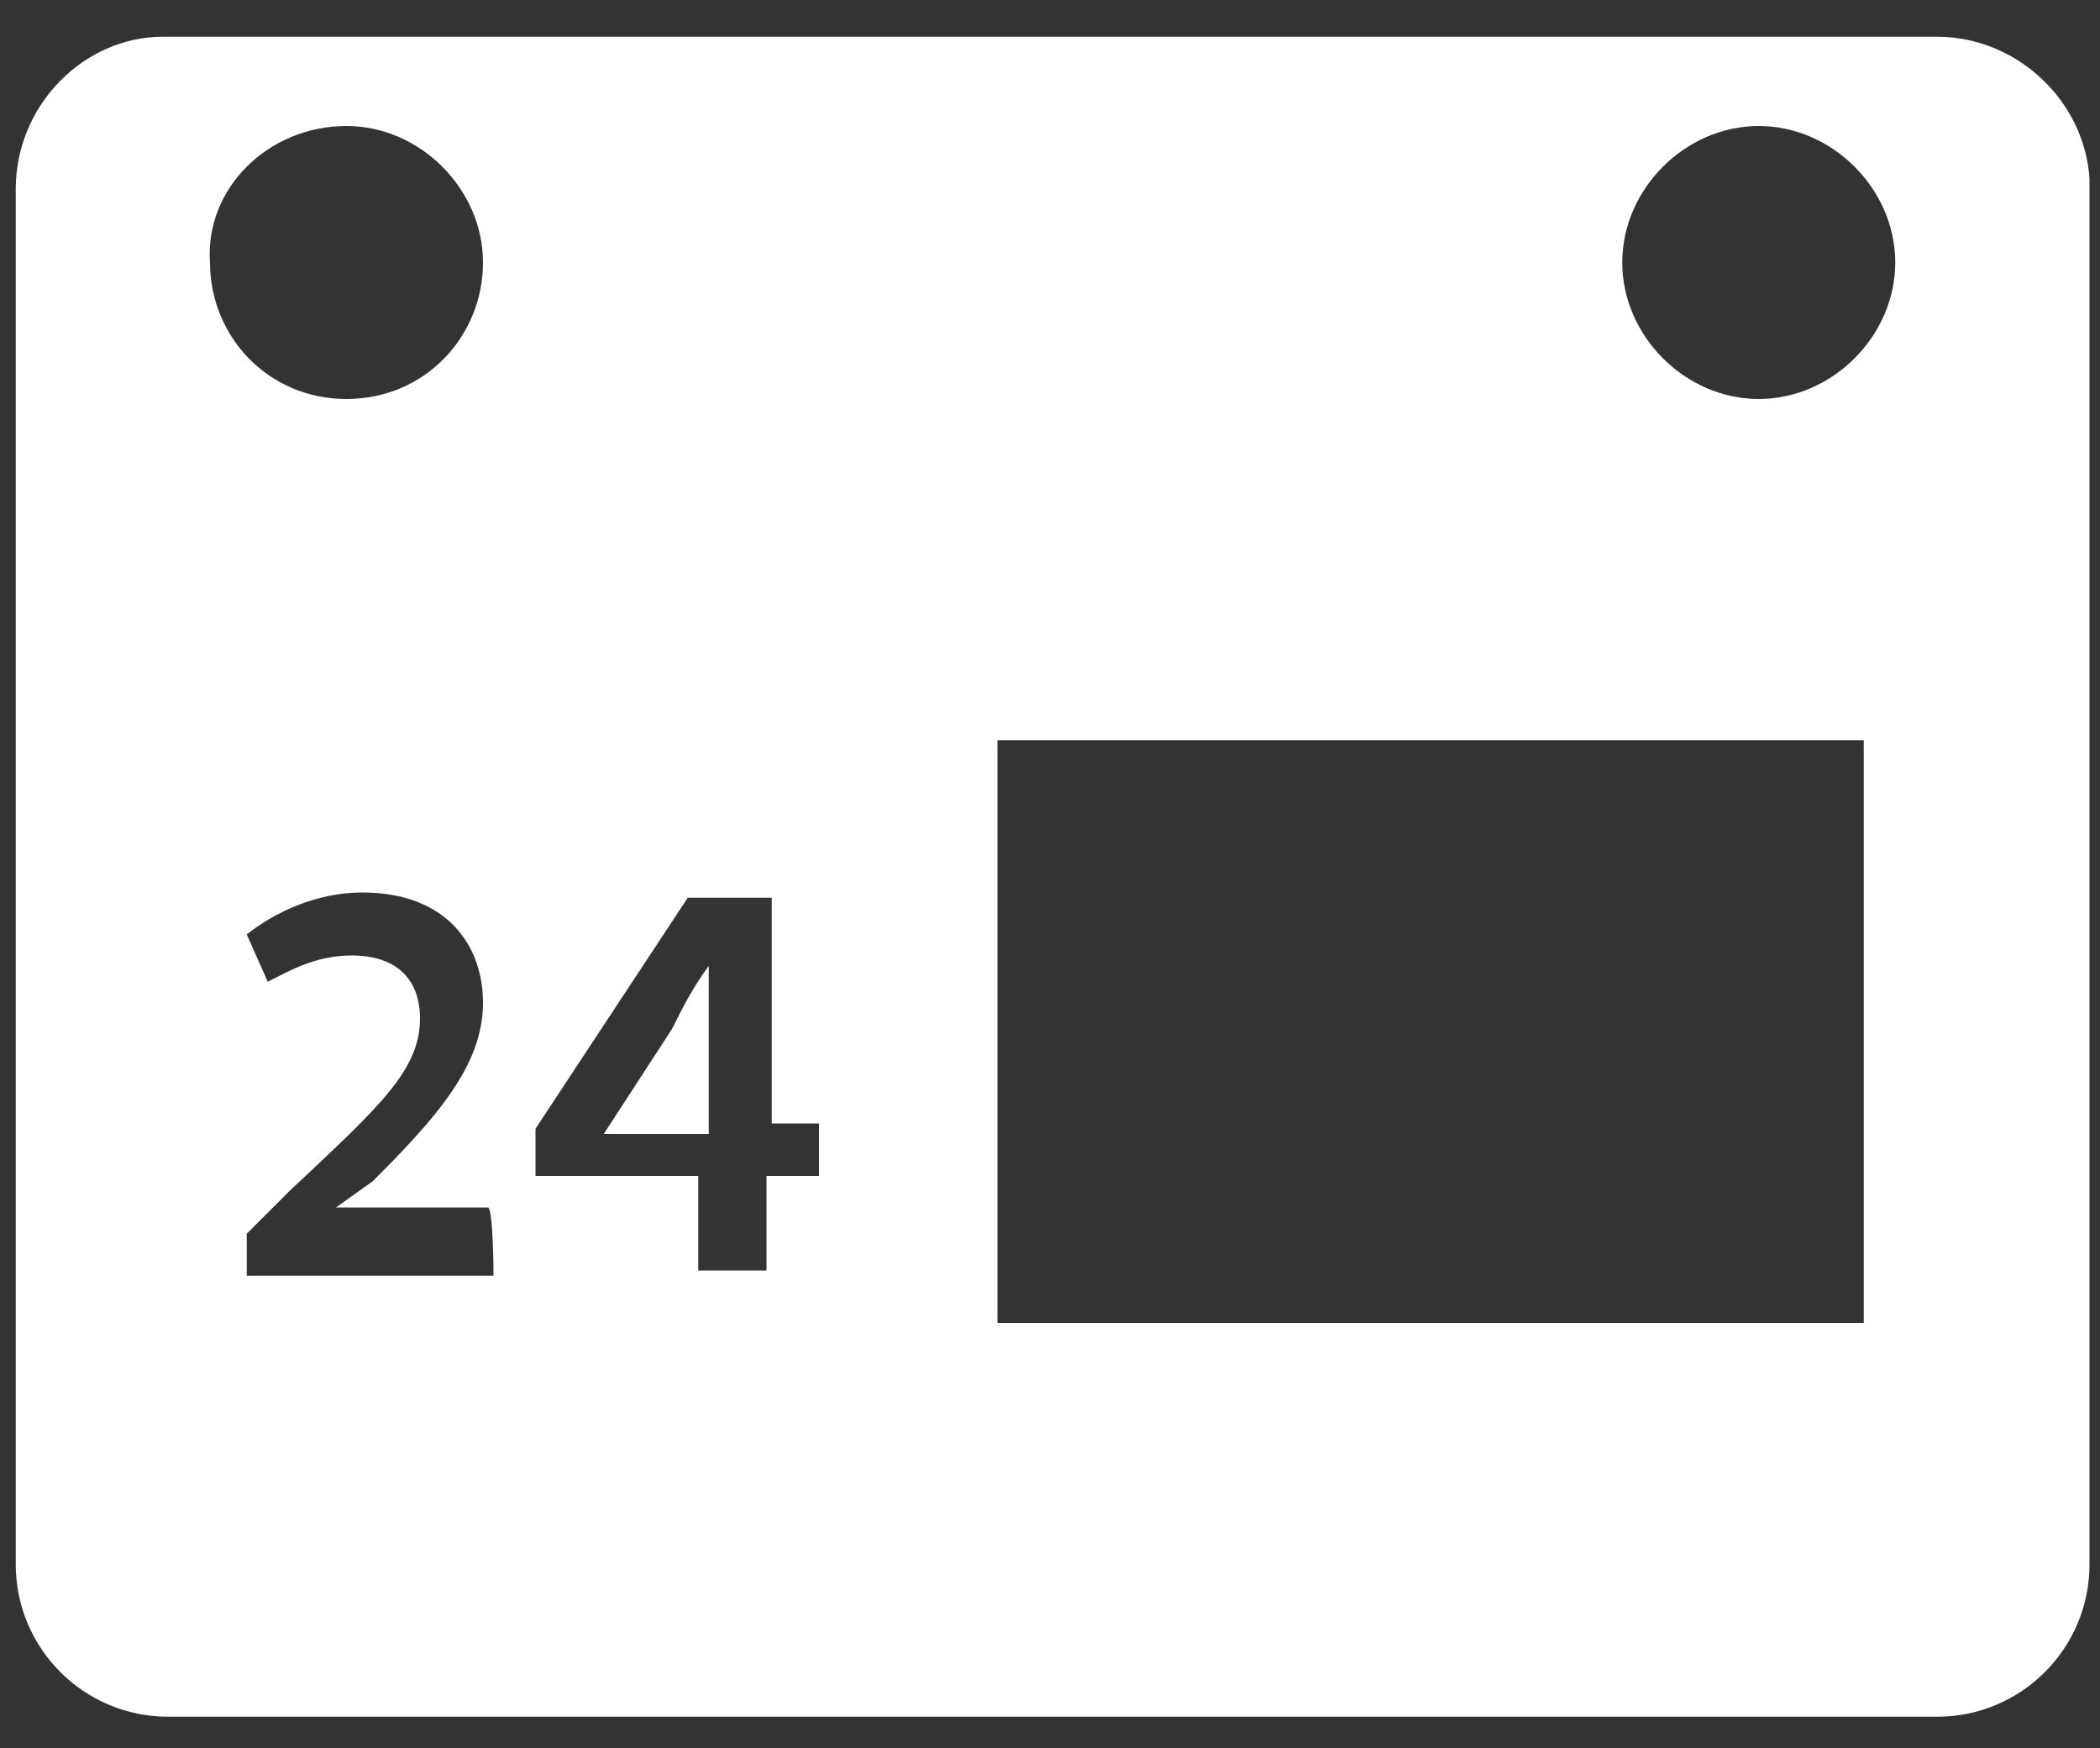 <?xml version="1.0" encoding="utf-8"?>
<!-- Generator: Adobe Illustrator 22.0.1, SVG Export Plug-In . SVG Version: 6.00 Build 0)  -->
<svg version="1.1" id="Ebene_1" xmlns="http://www.w3.org/2000/svg" xmlns:xlink="http://www.w3.org/1999/xlink" x="0px" y="0px"
	 viewBox="0 0 40 33.3" style="enable-background:new 0 0 40 33.3;" xml:space="preserve">
<rect x="0" y="0" width="40" height="33.3" fill="#333333" stroke="none"/>
<style type="text/css">
	.st0{fill:#FFFFFF;}
</style>
<g>
	<path class="st0" d="M36.9,0.7H3.1C1.6,0.7,0.3,2,0.3,3.6v26.2c0,1.6,1.3,2.9,2.9,2.9h33.7c1.6,0,2.9-1.3,2.9-2.9V3.4
		C39.7,1.9,38.4,0.7,36.9,0.7z M6.6,2.4c1.4,0,2.6,1.2,2.6,2.6S8.1,7.6,6.6,7.6S4,6.4,4,5C3.9,3.6,5.1,2.4,6.6,2.4z M9.4,24.3H4.7
		v-0.8l0.8-0.8c1.7-1.6,2.5-2.3,2.5-3.3c0-0.7-0.4-1.2-1.3-1.2c-0.7,0-1.2,0.3-1.6,0.5l-0.4-0.9c0.5-0.4,1.3-0.8,2.2-0.8
		c1.6,0,2.3,1,2.3,2.1c0,1.2-0.9,2.2-2.1,3.4l-0.7,0.5l0,0h2.9C9.4,23.1,9.4,24.3,9.4,24.3z M15.5,22.4h-0.9v1.8h-1.3v-1.8h-3.1
		v-0.9l2.9-4.4h1.6v4.3h0.9V22.4z M35.7,25.2H19V14.1h16.5v11.1H35.7z M33.5,7.6c-1.4,0-2.6-1.2-2.6-2.6s1.2-2.6,2.6-2.6
		s2.6,1.2,2.6,2.6S34.9,7.6,33.5,7.6z"/>
	<path class="st0" d="M12.8,19.6l-1.3,2l0,0h2v-2c0-0.4,0-0.8,0-1.2l0,0C13.2,18.8,13,19.2,12.8,19.6z"/>
</g>
</svg>
